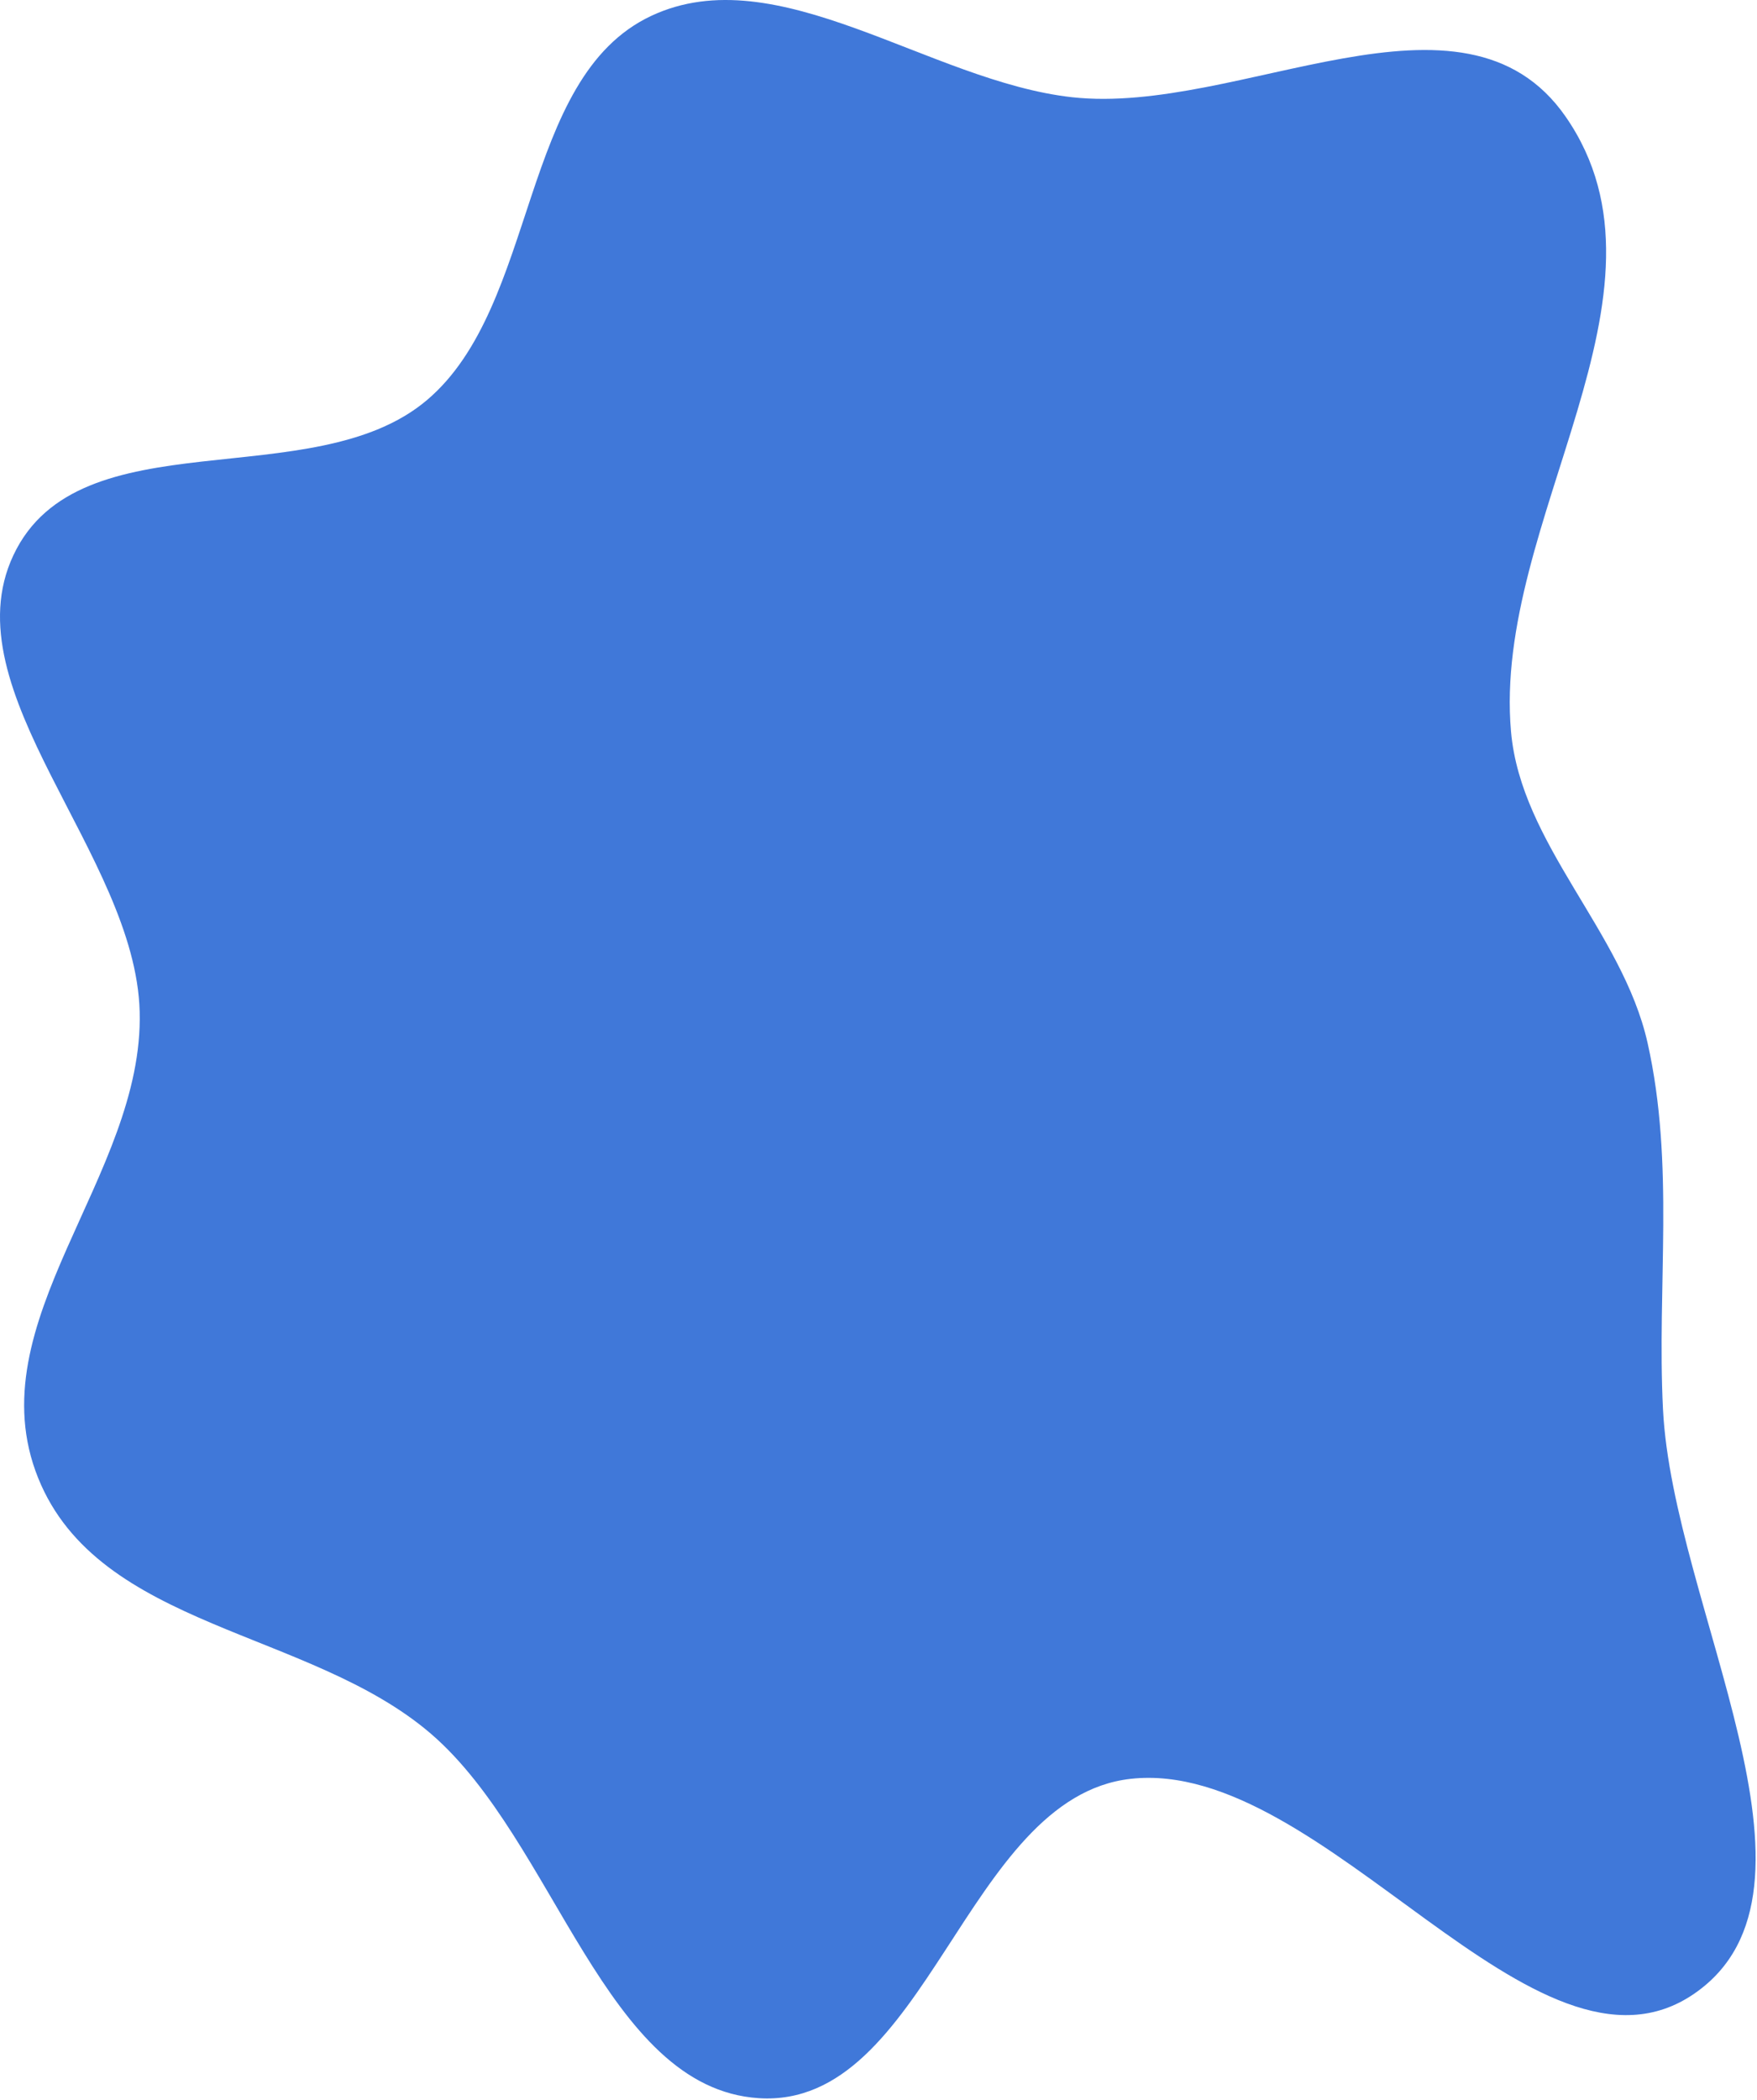 <?xml version="1.0" encoding="UTF-8"?> <svg xmlns="http://www.w3.org/2000/svg" width="944" height="1128" viewBox="0 0 944 1128" fill="none"><path fill-rule="evenodd" clip-rule="evenodd" d="M20.519 793.865C-13.263 710.139 77.425 631.824 75.042 543.302C72.768 458.845 -27.165 371.332 7.177 298.252C42.455 223.18 167.951 266.829 229.357 214.919C289.579 164.009 278.848 41.868 349.893 8.53C417.818 -23.344 499.344 43.758 576.055 52.228C665.649 62.12 786.197 -16.802 841.272 62.782C906.784 157.447 801.84 279.761 811.836 392.93C817.179 453.406 871.796 500.355 885.202 560.103C899.931 625.748 890.188 690.396 893.484 756.817C898.741 862.729 990.835 1014.86 910.541 1070.61C825.122 1129.92 711.81 943.719 607.466 955.402C518.594 965.354 498.097 1132.73 407.692 1126.91C324.957 1121.59 298.365 988.68 231.557 931.211C166.384 875.148 53.182 874.818 20.519 793.865Z" fill="#4078D9"></path></svg> 